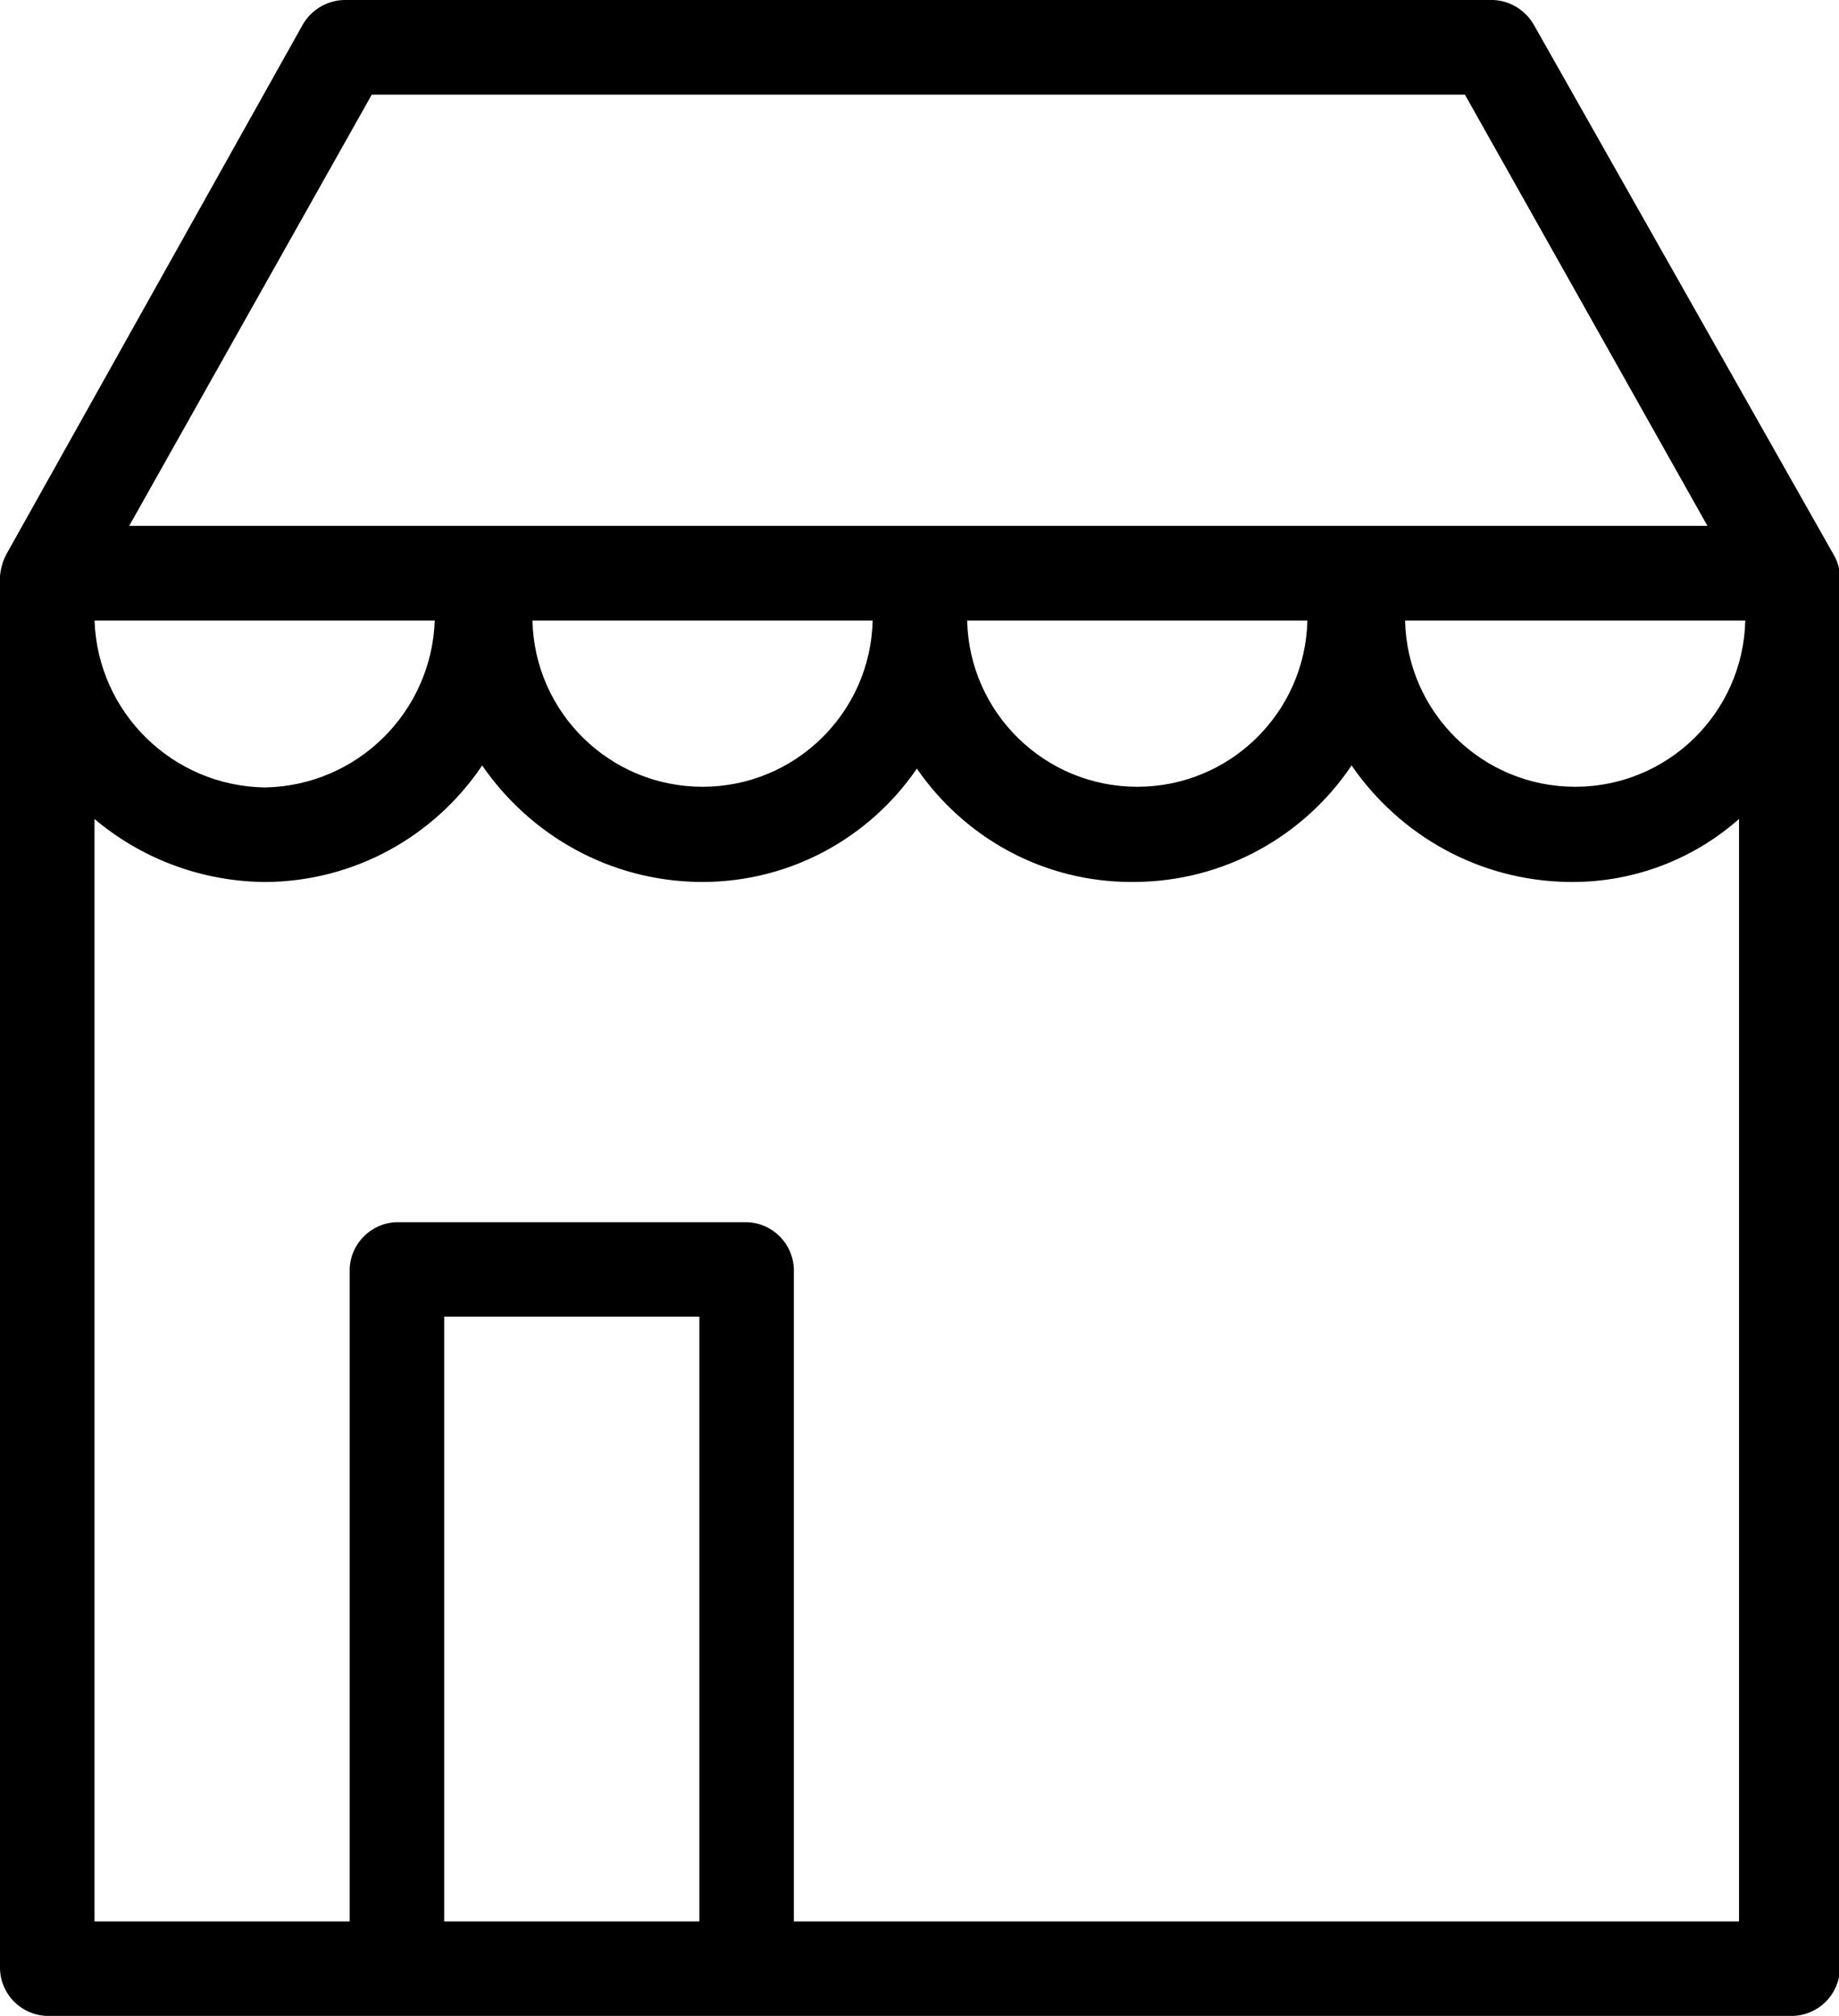 <?xml version="1.0" encoding="UTF-8"?>
<!-- Generated by IcoMoon.io -->
<svg xmlns="http://www.w3.org/2000/svg" version="1.1" width="934" height="1024" viewBox="0 0 934 1024">
  <title>facebook</title>
  <g id="icomoon-ignore">
</g>
  <path d="M931.194 281.6l-152.064-268.8c-4.175-7.393-11.823-12.397-20.671-12.798l-0.054-0.002h-584.014c-8.928 0.379-16.605 5.389-20.727 12.676l-0.065 0.124-150.394 268.8c-1.705 3.23-2.85 7.011-3.198 11.019l-0.008 0.111v707.272c0.327 13.12 10.877 23.67 23.966 23.997l0.031 0.001h886.472c13.12-0.327 23.67-10.877 23.997-23.966l0.001-0.031v-707.206c-0.126-4.151-1.326-7.996-3.33-11.3l0.058 0.103zM220.806 315.192c-1.667 46.702-39.549 84.024-86.321 84.791l-0.074 0.001c-46.845-0.767-84.727-38.089-86.39-84.638l-0.004-0.154zM663.997 315.192c-1.098 46.875-39.357 84.455-86.394 84.455s-85.297-37.58-86.393-84.353l-0.002-0.102zM886.406 315.192c-1.098 46.875-39.357 84.455-86.394 84.455s-85.297-37.58-86.393-84.353l-0.002-0.102zM188.817 48.061h555.186l123.192 219.069h-801.592zM443.214 315.192c-1.098 46.875-39.357 84.455-86.394 84.455s-85.297-37.58-86.393-84.353l-0.002-0.102zM225.592 976.006v-307.2h129.603v307.2zM403.189 976.006v-331.197c-0.327-13.12-10.877-23.67-23.966-23.997l-0.031-0.001h-177.597c-13.12 0.327-23.67 10.877-23.997 23.966l-0.001 0.031v331.197h-129.603v-559.994c23.208 19.605 53.361 31.644 86.316 32.010l0.079 0.001c45.861-0.169 86.253-23.425 110.181-58.745l0.3-0.469c24.47 35.477 64.669 58.587 110.299 59.191l0.092 0.001c0.393 0.004 0.856 0.007 1.321 0.007 45.121 0 84.958-22.627 108.782-57.153l0.289-0.443c24.113 34.969 63.95 57.595 109.071 57.595 0.464 0 0.928-0.002 1.391-0.007l-0.071 0.001c45.823-0.195 86.176-23.435 110.092-58.723l0.3-0.469c24.47 35.477 64.669 58.587 110.299 59.191l0.092 0.001c0.497 0.007 1.084 0.011 1.672 0.011 32.545 0 62.256-12.131 84.859-32.118l-0.137 0.119v559.994z"></path>
</svg>
